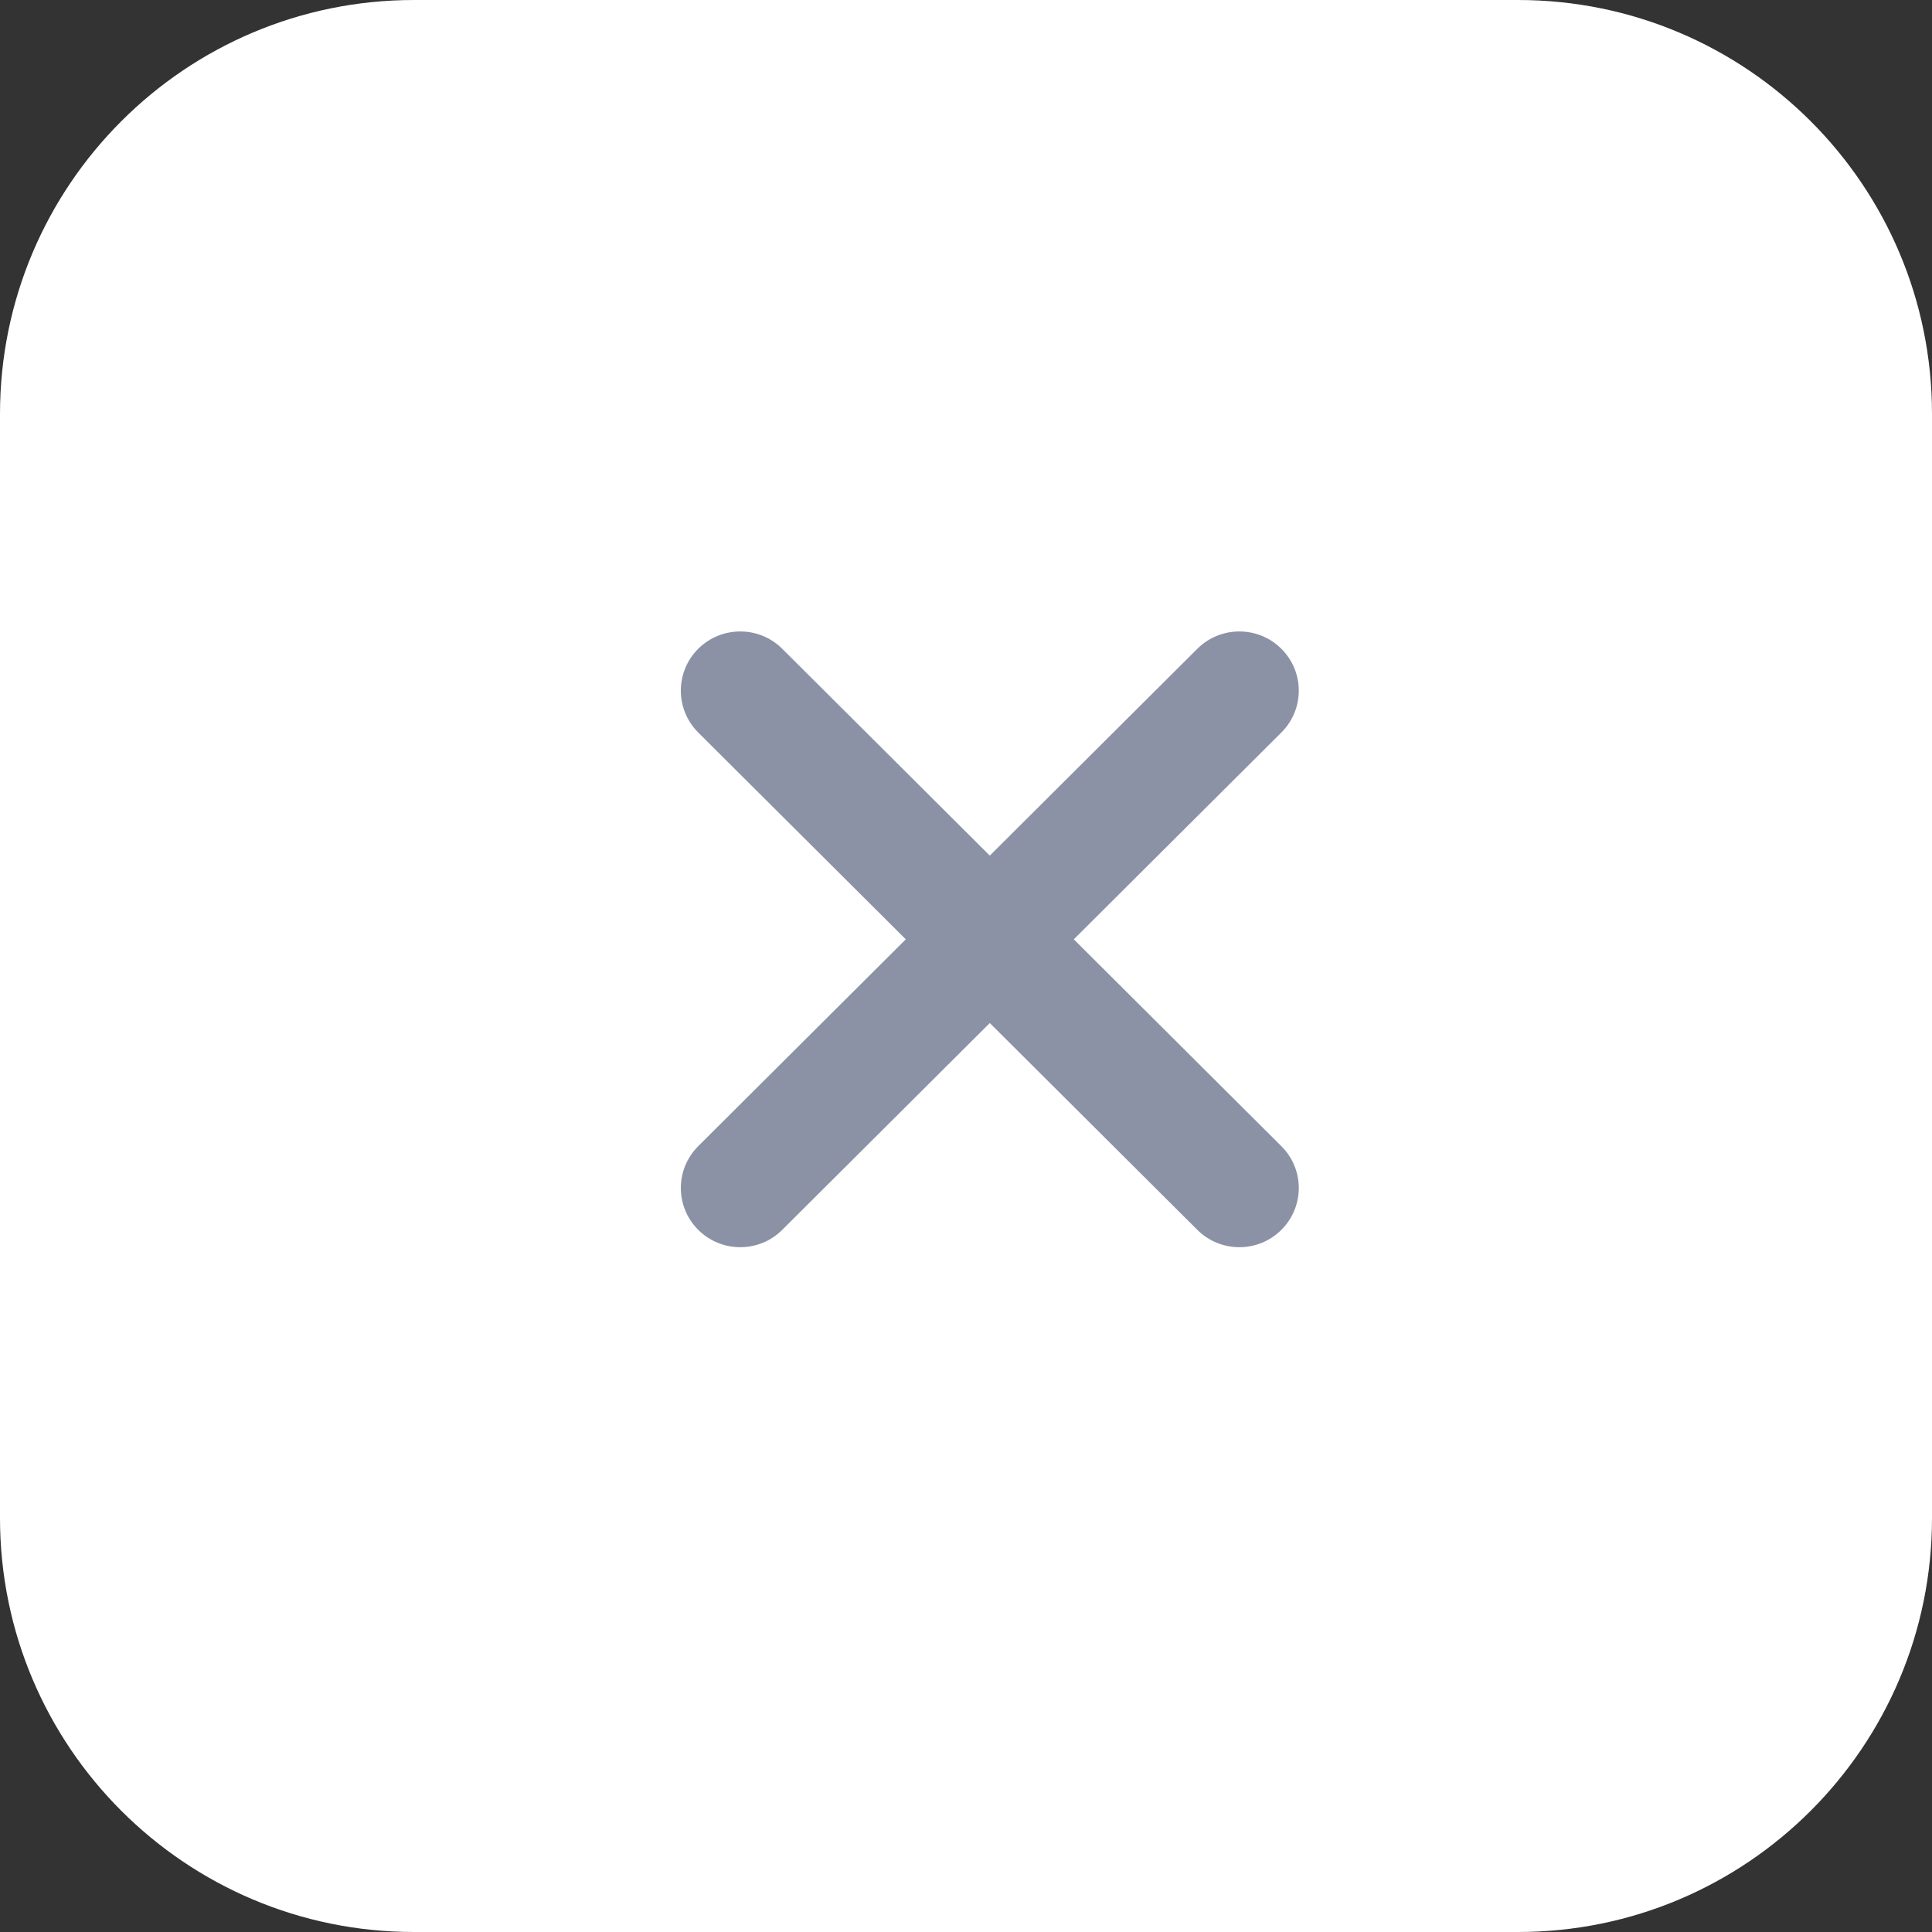 <?xml version="1.0" encoding="UTF-8"?> <svg xmlns="http://www.w3.org/2000/svg" width="35" height="35" viewBox="0 0 35 35" fill="none"><rect x="0" y="0" width="35" height="35" fill="#333333" stroke="none"/> <path d="M0 7.5C0 3.358 3.358 0 7.5 0H27.5C31.642 0 35 3.358 35 7.5V27.5C35 31.642 31.642 35 27.5 35H7.5C3.358 35 0 31.642 0 27.5V7.5Z" fill="white"></path> <path fill-rule="evenodd" clip-rule="evenodd" d="M23.213 11.753C23.634 12.172 23.634 12.851 23.213 13.27L14.171 22.28C13.751 22.699 13.07 22.699 12.649 22.28C12.229 21.861 12.229 21.182 12.649 20.764L21.691 11.753C22.111 11.335 22.793 11.335 23.213 11.753Z" fill="#8B92A5"></path> <path fill-rule="evenodd" clip-rule="evenodd" d="M12.649 11.753C13.07 11.335 13.751 11.335 14.171 11.753L23.213 20.764C23.634 21.182 23.634 21.861 23.213 22.28C22.793 22.699 22.111 22.699 21.691 22.28L12.649 13.27C12.229 12.851 12.229 12.172 12.649 11.753Z" fill="#8B92A5"></path> </svg> 